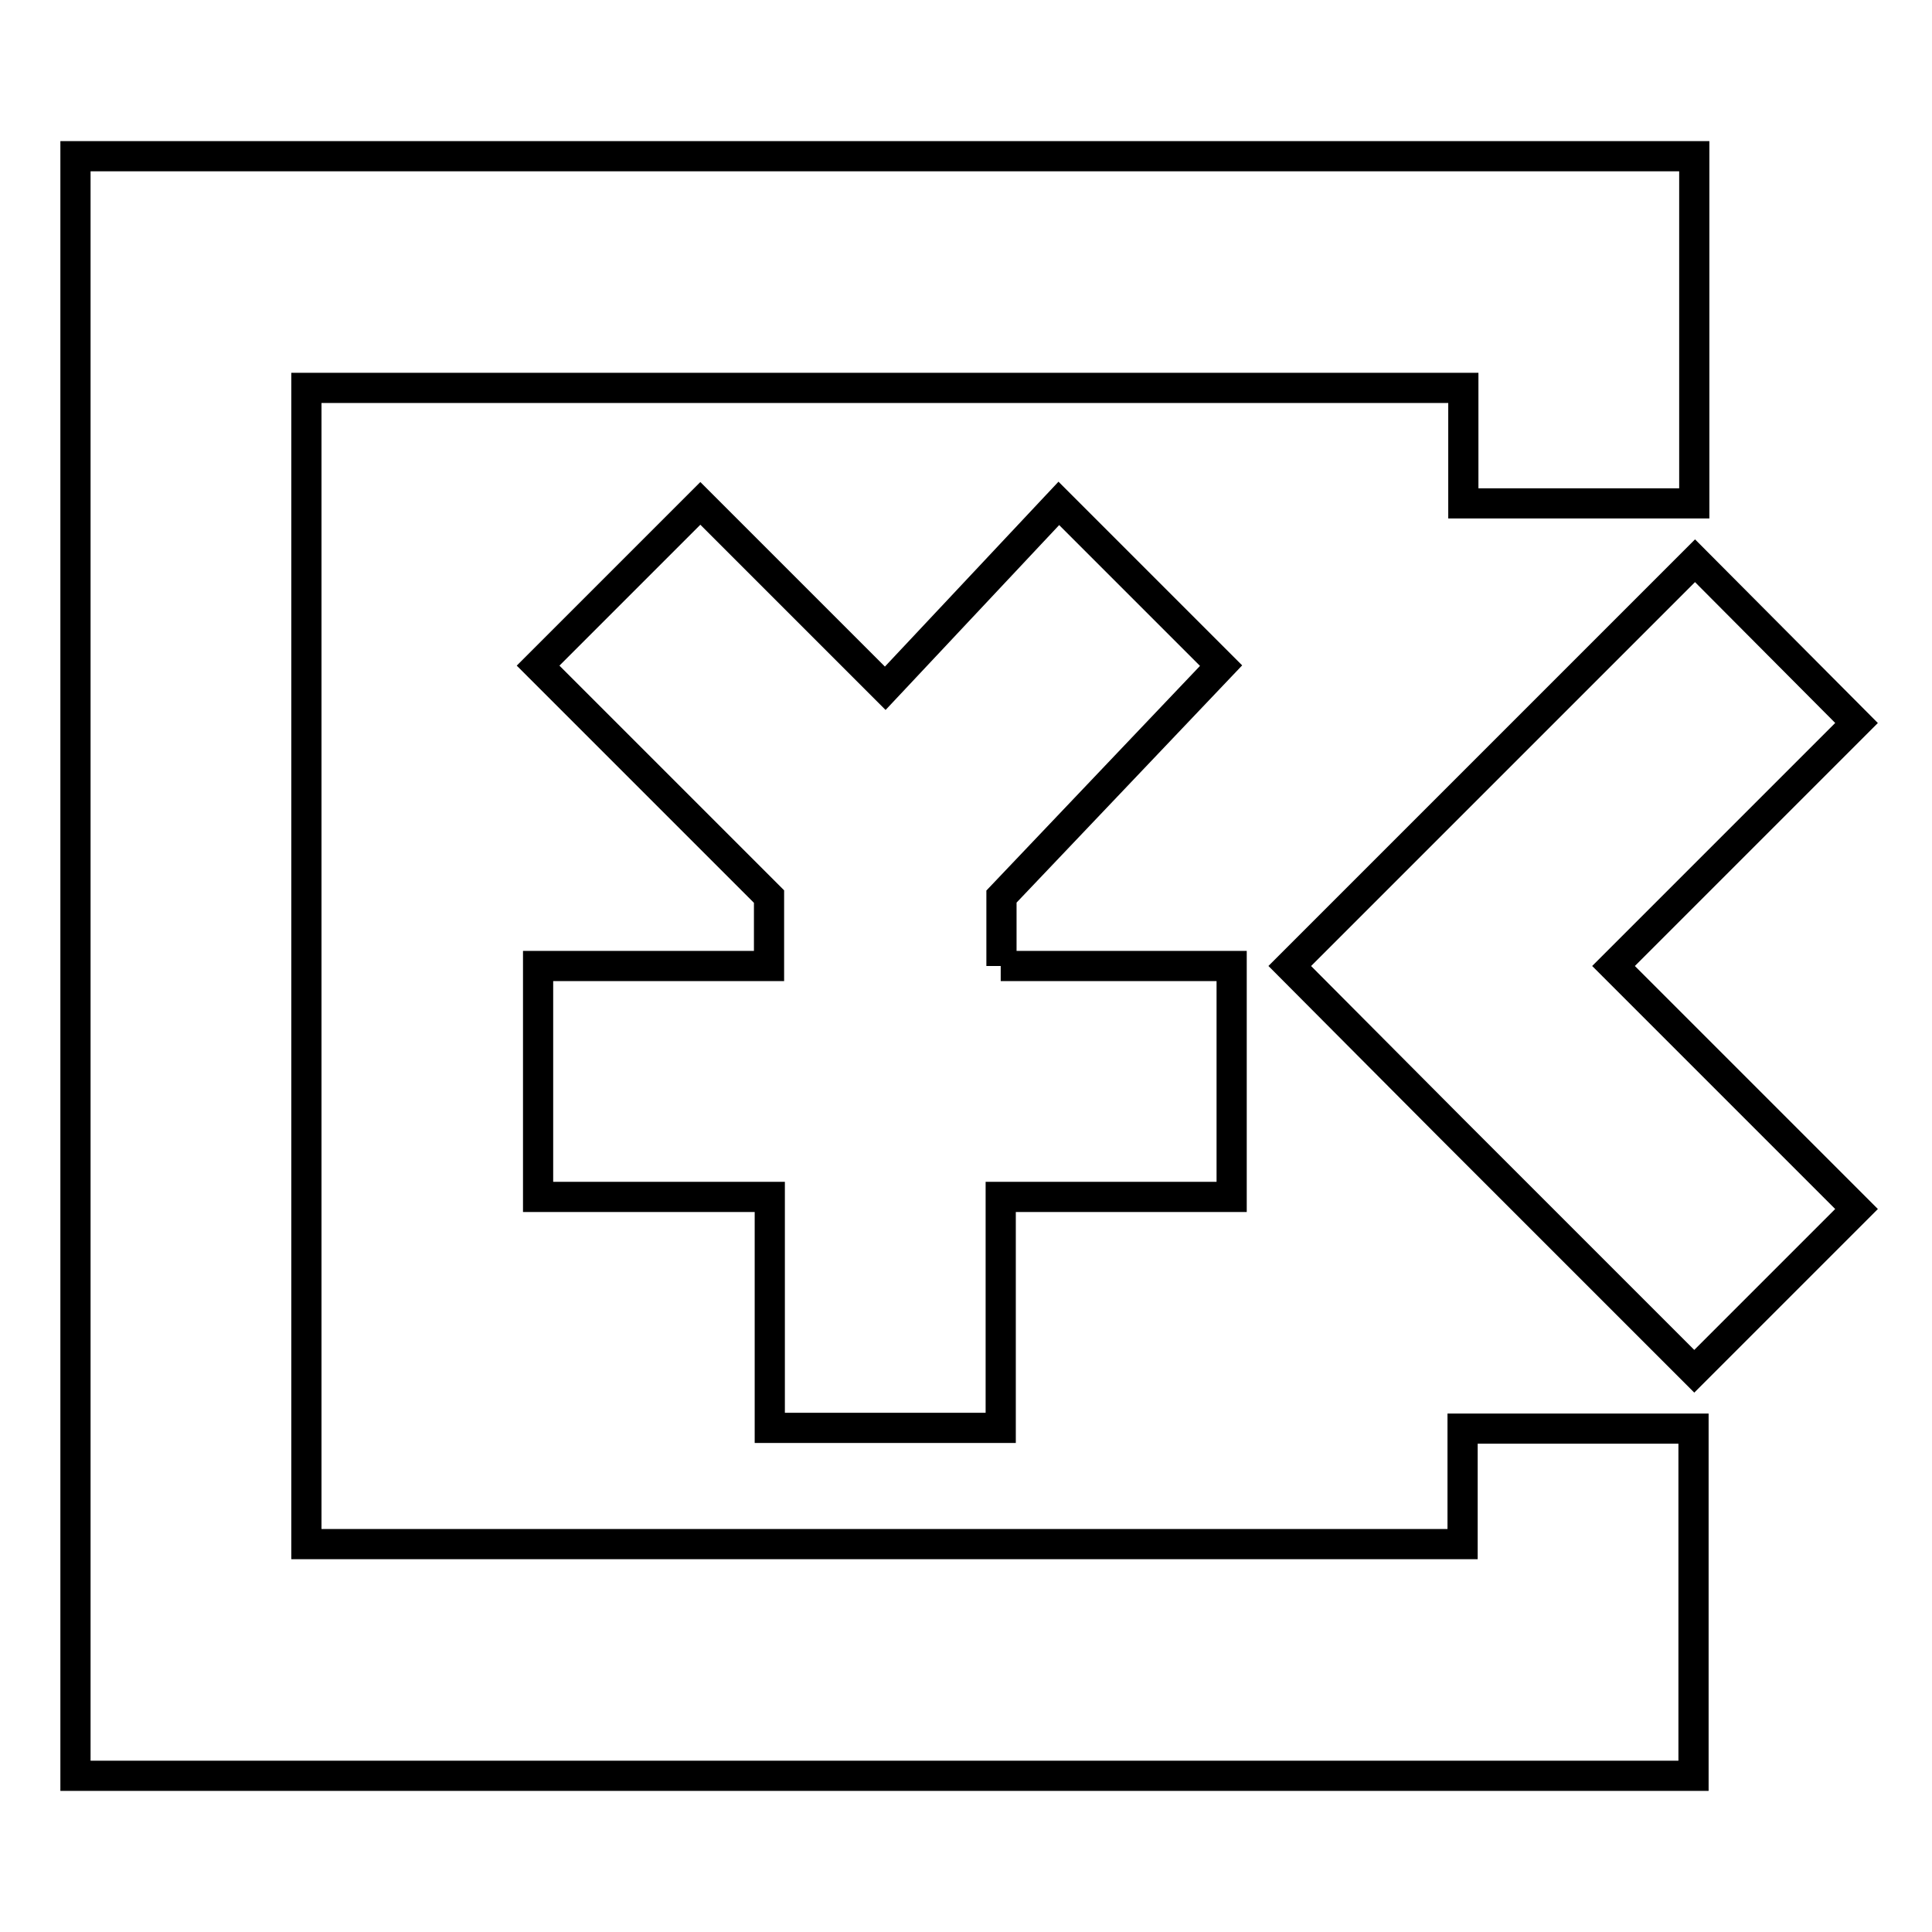 <?xml version="1.0" encoding="utf-8"?>
<!-- Svg Vector Icons : http://www.onlinewebfonts.com/icon -->
<!DOCTYPE svg PUBLIC "-//W3C//DTD SVG 1.1//EN" "http://www.w3.org/Graphics/SVG/1.1/DTD/svg11.dtd">
<svg version="1.1" xmlns="http://www.w3.org/2000/svg" xmlns:xlink="http://www.w3.org/1999/xlink" x="0px" y="0px" viewBox="0 0 256 256" enable-background="new 0 0 256 256" xml:space="preserve">
<g> <path stroke-width="4" fill-opacity="0" stroke="#000000"  d="M170.9,128l21.5-21.5l32.2-32.2L246,95.8L213.8,128l32.2,32.2l-21.5,21.5l-32.2-32.2L170.9,128L170.9,128z  M224.5,66.7h-30.6V51.4H40.6v153.2h153.2v-15.3h30.6v46H10V20.7h214.5V66.7L224.5,66.7z M132.6,128h30.6v30.6h-30.6v30.6h-30.6 v-30.6H71.3V128h30.6v-9.2L71.3,88.2l21.5-21.5l24.5,24.5l23-24.5l21.5,21.5l-29.1,30.6V128z"/></g>
</svg>